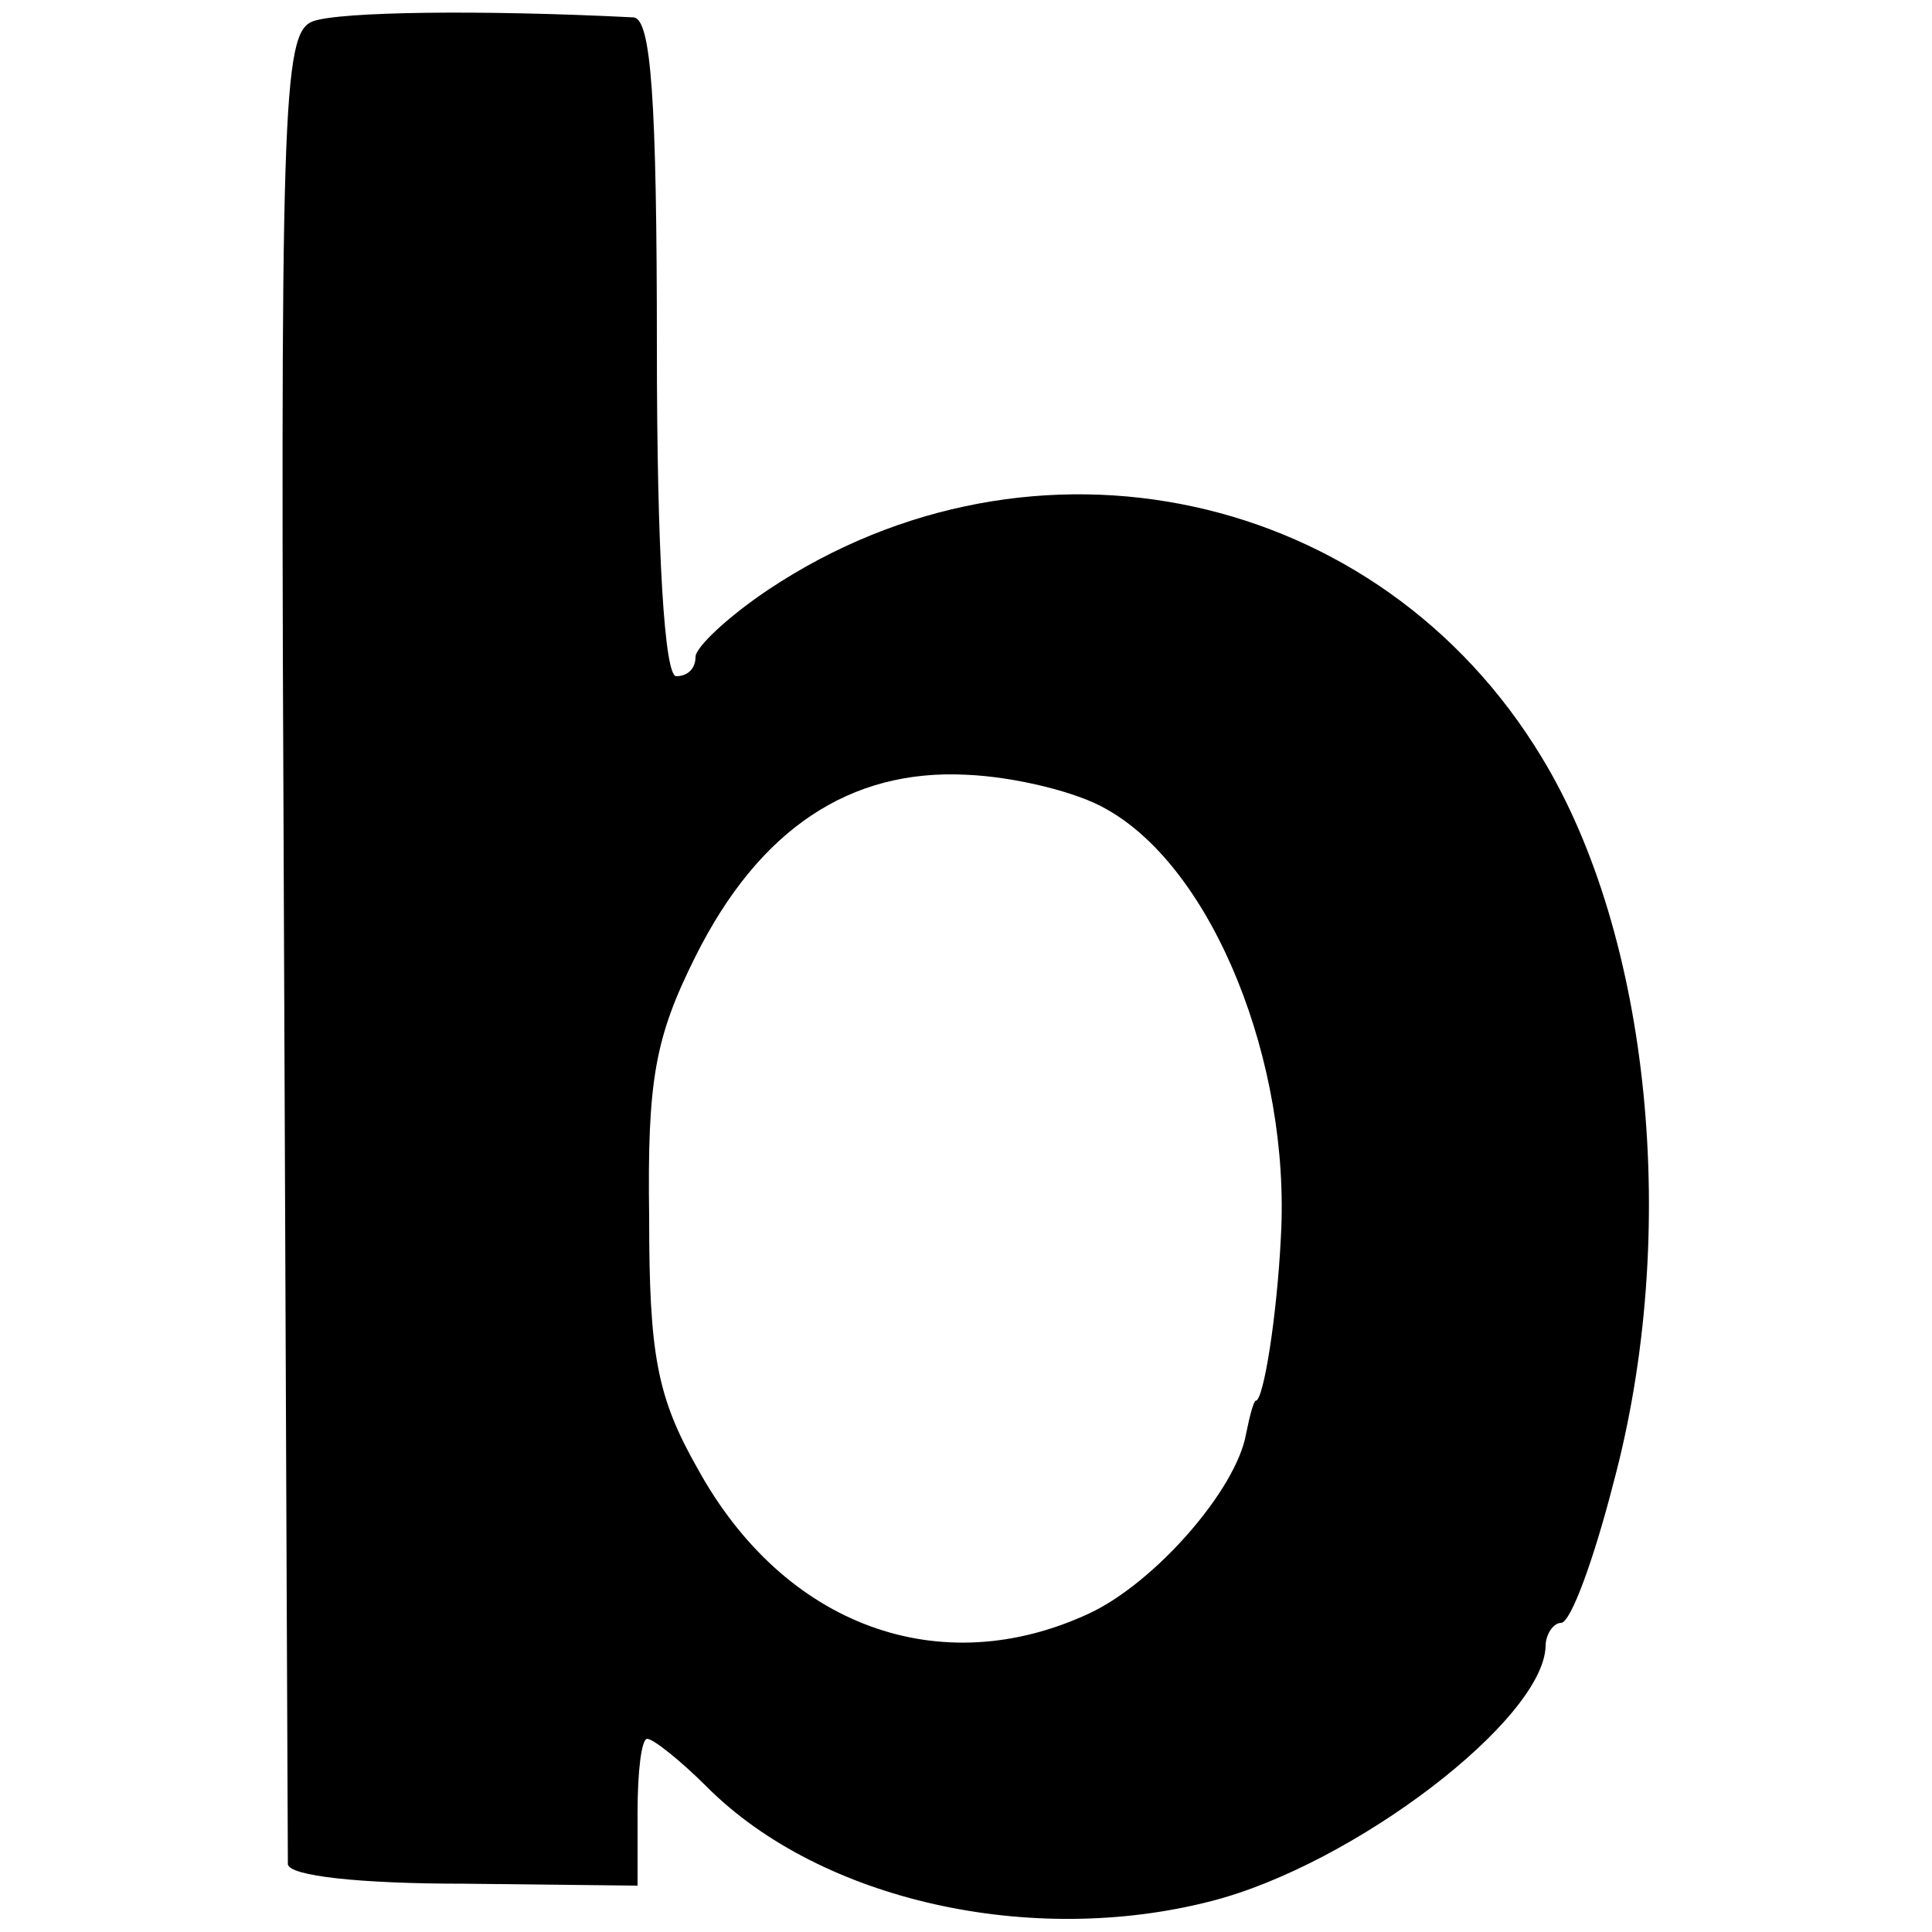 <?xml version="1.0" standalone="no"?>
<!DOCTYPE svg PUBLIC "-//W3C//DTD SVG 20010904//EN"
 "http://www.w3.org/TR/2001/REC-SVG-20010904/DTD/svg10.dtd">
<svg version="1.0" xmlns="http://www.w3.org/2000/svg"
 width="100pt" height="100pt" viewBox="0 0 100 100"
 preserveAspectRatio="xMidYMid meet">
<g transform="translate(0,100) scale(0.1,-0.1)"
fill="#000000" stroke="none">
<path d="M162 989 c-16 -6 -17 -43 -15 -475 1 -258 2 -474 2 -479 1 -6 37 -10
91 -10 l90 -1 0 38 c0 21 2 38 5 38 3 0 17 -11 31 -25 59 -59 168 -83 261 -59
74 19 172 94 173 132 0 6 4 12 8 12 5 0 17 33 27 72 35 130 19 284 -37 376
-84 139 -263 178 -400 87 -21 -14 -38 -30 -38 -35 0 -6 -4 -10 -10 -10 -6 0
-10 63 -10 170 0 129 -3 170 -12 171 -79 4 -152 3 -166 -2z m411 -408 c55 -31
95 -131 90 -221 -2 -41 -9 -85 -13 -85 -1 0 -3 -7 -5 -17 -5 -29 -47 -77 -81
-93 -77 -36 -158 -7 -203 75 -21 37 -25 59 -25 130 -1 71 3 93 24 135 33 66
80 97 140 94 25 -1 58 -9 73 -18z"/>
</g>
</svg>
